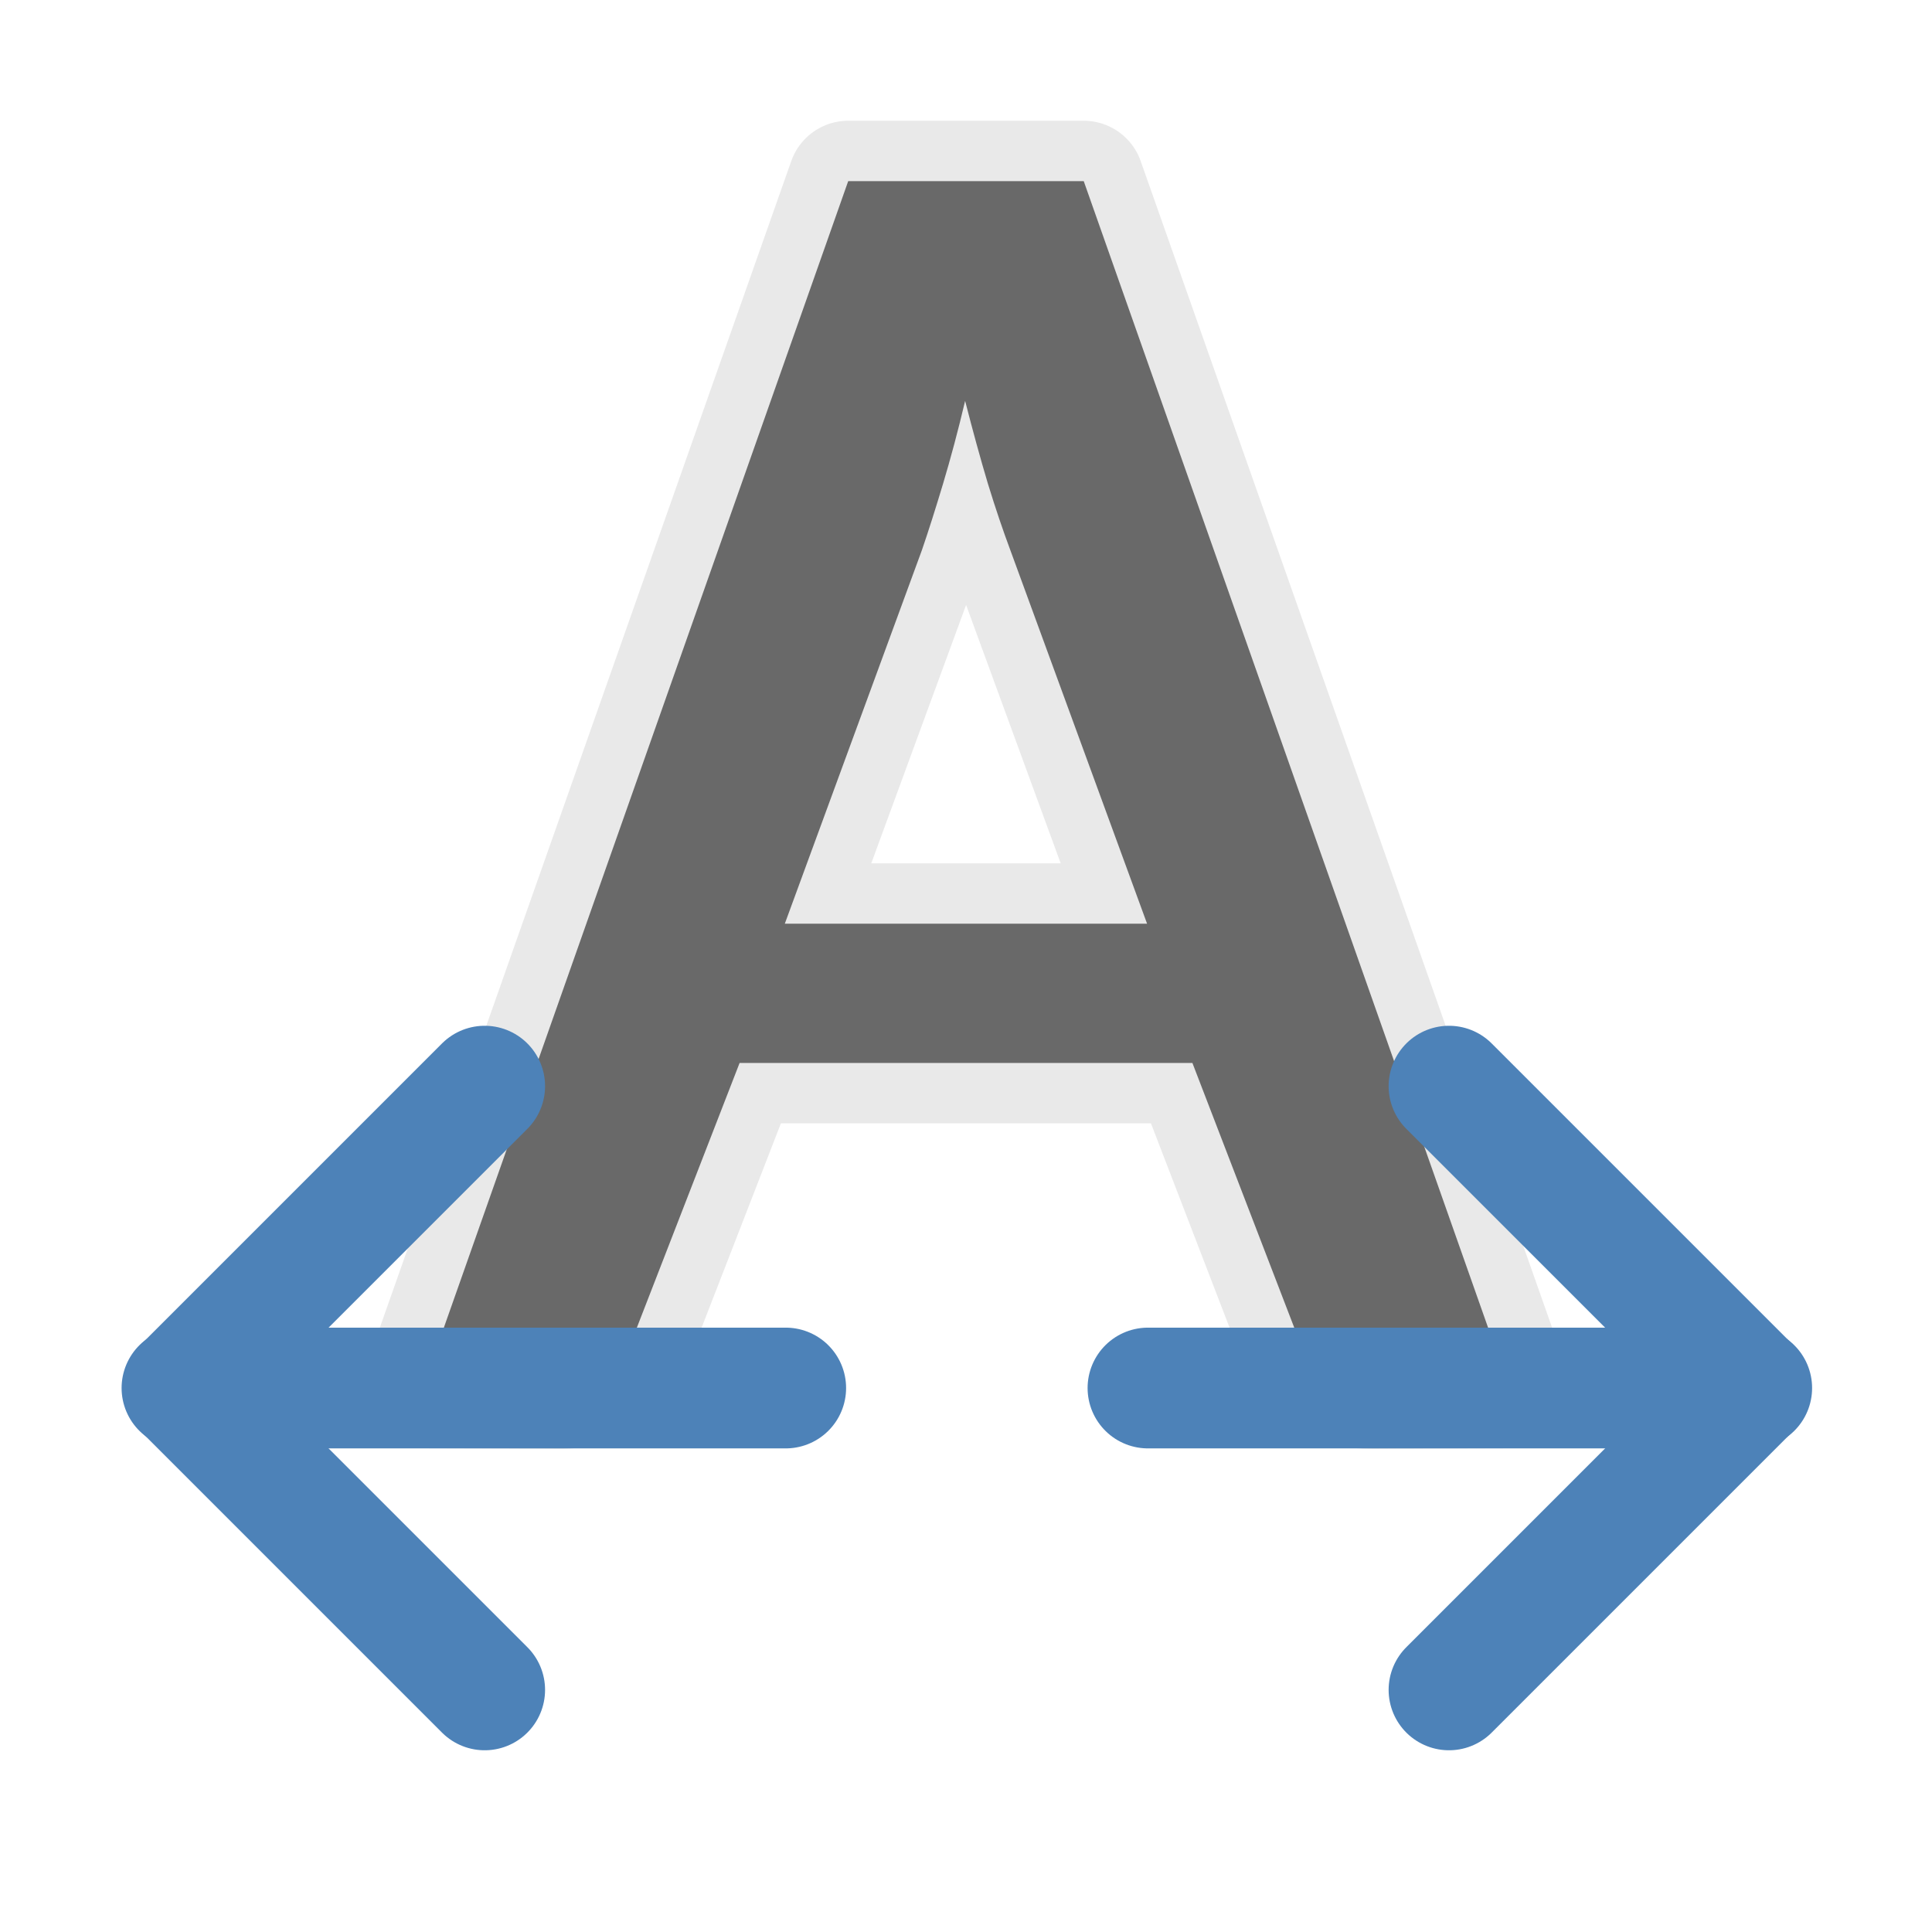 <svg viewBox="0 0 32 32" xmlns="http://www.w3.org/2000/svg"><path d="m14.049 3-7.049 19.987 2.249.013c.32.002.587-.091.801-.271.223-.191.374-.396.451-.617l1.749-4.506h7.5l1.74 4.522c.097.251.247.462.451.632.204.161.477.242.816.24l2.242-.013-7.049-19.987zm1.937 3.642c.126.492.251.949.377 1.37.126.411.249.772.365 1.083l2.271 6.204h-6l2.271-6.188c.107-.311.223-.677.35-1.099.126-.421.249-.879.365-1.37z" style="fill:none;stroke:#e8e8e8;stroke-width:2;stroke-linecap:round;stroke-linejoin:round;stroke-opacity:.992"/><path d="m14.049 3-7.049 19.987 2.249.013c.32.002.587-.091.801-.271.223-.191.374-.396.451-.617l1.749-4.506h7.5l1.74 4.522c.097.251.247.462.451.632.204.161.477.242.816.24l2.242-.013-7.049-19.987zm1.937 3.642c.126.492.251.949.377 1.37.126.411.249.772.365 1.083l2.271 6.204h-6l2.271-6.188c.107-.311.223-.677.35-1.099.126-.421.249-.879.365-1.37z" fill="#696969"/><g transform="matrix(-1 0 0 1 32.028 -.01)"><path d="m19.014 23h10" fill="none" stroke="#4d82b8" stroke-linecap="round" stroke-width="2"/><path d="m24 18 5 5-5 5" fill="none" stroke="#4d82b8" stroke-linecap="round" stroke-linejoin="round" stroke-width="2"/></g><g transform="translate(0 -.01)"><path d="m19.014 23h10" fill="none" stroke="#4d82b8" stroke-linecap="round" stroke-width="2"/><path d="m24 18 5 5-5 5" fill="none" stroke="#4d82b8" stroke-linecap="round" stroke-linejoin="round" stroke-width="2"/></g></svg>